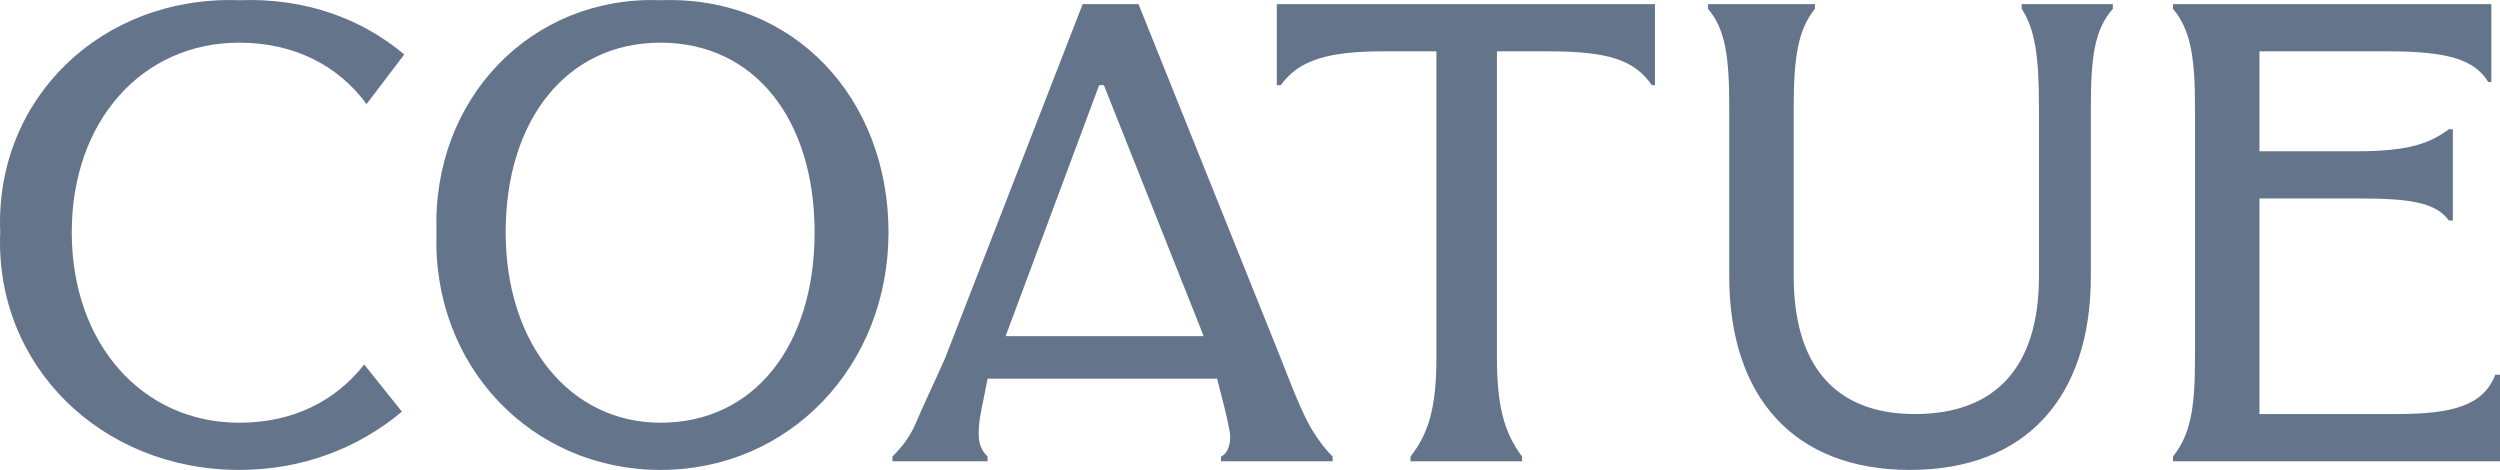 <svg xmlns="http://www.w3.org/2000/svg" width="133" height="25" fill="none" overflow="visible"><path d="M 21.38 21.902 C 19.08 23.827 16.113 25 12.726 25 C 5.405 25 -0.281 19.475 0.011 12.358 C -0.28 5.242 5.407 -0.241 12.724 0.01 C 16.237 -0.115 19.206 0.973 21.507 2.898 L 19.5 5.536 C 17.994 3.485 15.653 2.27 12.726 2.27 C 7.582 2.27 3.817 6.414 3.817 12.358 C 3.817 18.302 7.582 22.489 12.726 22.489 C 15.569 22.489 17.828 21.358 19.376 19.391 L 21.383 21.902 Z M 132.749 19.935 L 133 19.935 L 133 24.539 L 115.603 24.539 L 115.603 24.289 C 116.523 23.117 116.774 21.777 116.774 19.056 L 116.774 5.703 C 116.774 2.982 116.523 1.56 115.603 0.47 L 115.603 0.219 L 132.54 0.219 L 132.54 4.363 L 132.373 4.363 C 131.662 3.192 130.282 2.731 127.061 2.731 L 120.203 2.731 L 120.203 8.047 L 125.431 8.047 C 128.232 8.047 129.319 7.587 130.282 6.875 L 130.491 6.875 L 130.491 11.731 L 130.282 11.731 C 129.571 10.767 128.232 10.558 125.431 10.558 L 120.203 10.558 L 120.203 22.027 L 127.521 22.027 C 130.491 22.027 132.122 21.568 132.749 19.935 Z M 91.996 14.702 C 91.996 21.107 95.425 25 101.614 25 C 107.803 25 111.233 21.107 111.233 14.702 L 111.233 5.703 C 111.233 2.982 111.442 1.56 112.403 0.47 L 112.403 0.219 L 107.553 0.219 L 107.553 0.47 C 108.264 1.559 108.473 2.982 108.473 5.703 L 108.473 14.702 C 108.473 19.475 106.215 22.027 101.865 22.027 C 97.515 22.027 95.425 19.307 95.425 14.702 L 95.425 5.703 C 95.425 2.982 95.675 1.56 96.554 0.47 L 96.554 0.219 L 90.867 0.219 L 90.867 0.47 C 91.787 1.559 91.996 2.982 91.996 5.703 Z M 75.038 24.539 L 75.038 24.289 C 75.957 23.117 76.417 21.777 76.417 19.056 L 76.417 2.731 L 73.614 2.731 C 70.646 2.731 69.099 3.192 68.137 4.531 L 67.926 4.531 L 67.926 0.219 L 88.043 0.219 L 88.043 4.531 L 87.876 4.531 C 86.956 3.192 85.576 2.731 82.355 2.731 L 79.637 2.731 L 79.637 19.056 C 79.637 21.776 80.097 23.115 80.975 24.288 L 80.975 24.539 Z M 58.475 4.531 L 58.726 4.531 L 64.037 17.883 L 53.499 17.883 Z M 68.135 19.056 L 60.568 0.219 L 57.598 0.219 L 50.279 19.056 C 49.568 20.646 49.024 21.776 48.732 22.488 C 48.397 23.283 47.938 23.827 47.477 24.288 L 47.477 24.539 L 52.538 24.539 L 52.538 24.289 C 52.078 23.829 52.036 23.368 52.078 22.739 C 52.12 22.027 52.329 21.317 52.538 20.144 L 64.749 20.144 C 65.041 21.317 65.251 22.027 65.418 22.949 C 65.502 23.368 65.418 24.08 64.958 24.288 L 64.958 24.539 L 70.897 24.539 L 70.897 24.289 C 70.437 23.829 70.103 23.368 69.726 22.739 C 69.308 21.986 68.973 21.192 68.513 20.019 L 68.137 19.056 Z M 35.14 22.488 C 40.159 22.488 43.337 18.345 43.337 12.358 C 43.337 6.373 40.159 2.27 35.14 2.27 C 30.122 2.27 26.901 6.414 26.901 12.358 C 26.901 18.302 30.331 22.489 35.14 22.489 Z M 35.14 25 C 28.281 25 22.971 19.475 23.222 12.358 C 22.971 5.242 28.281 -0.241 35.14 0.01 C 42.249 -0.24 47.268 5.242 47.268 12.358 C 47.268 19.475 41.999 25 35.14 25 Z" fill="rgb(100, 116, 139)"></path></svg>